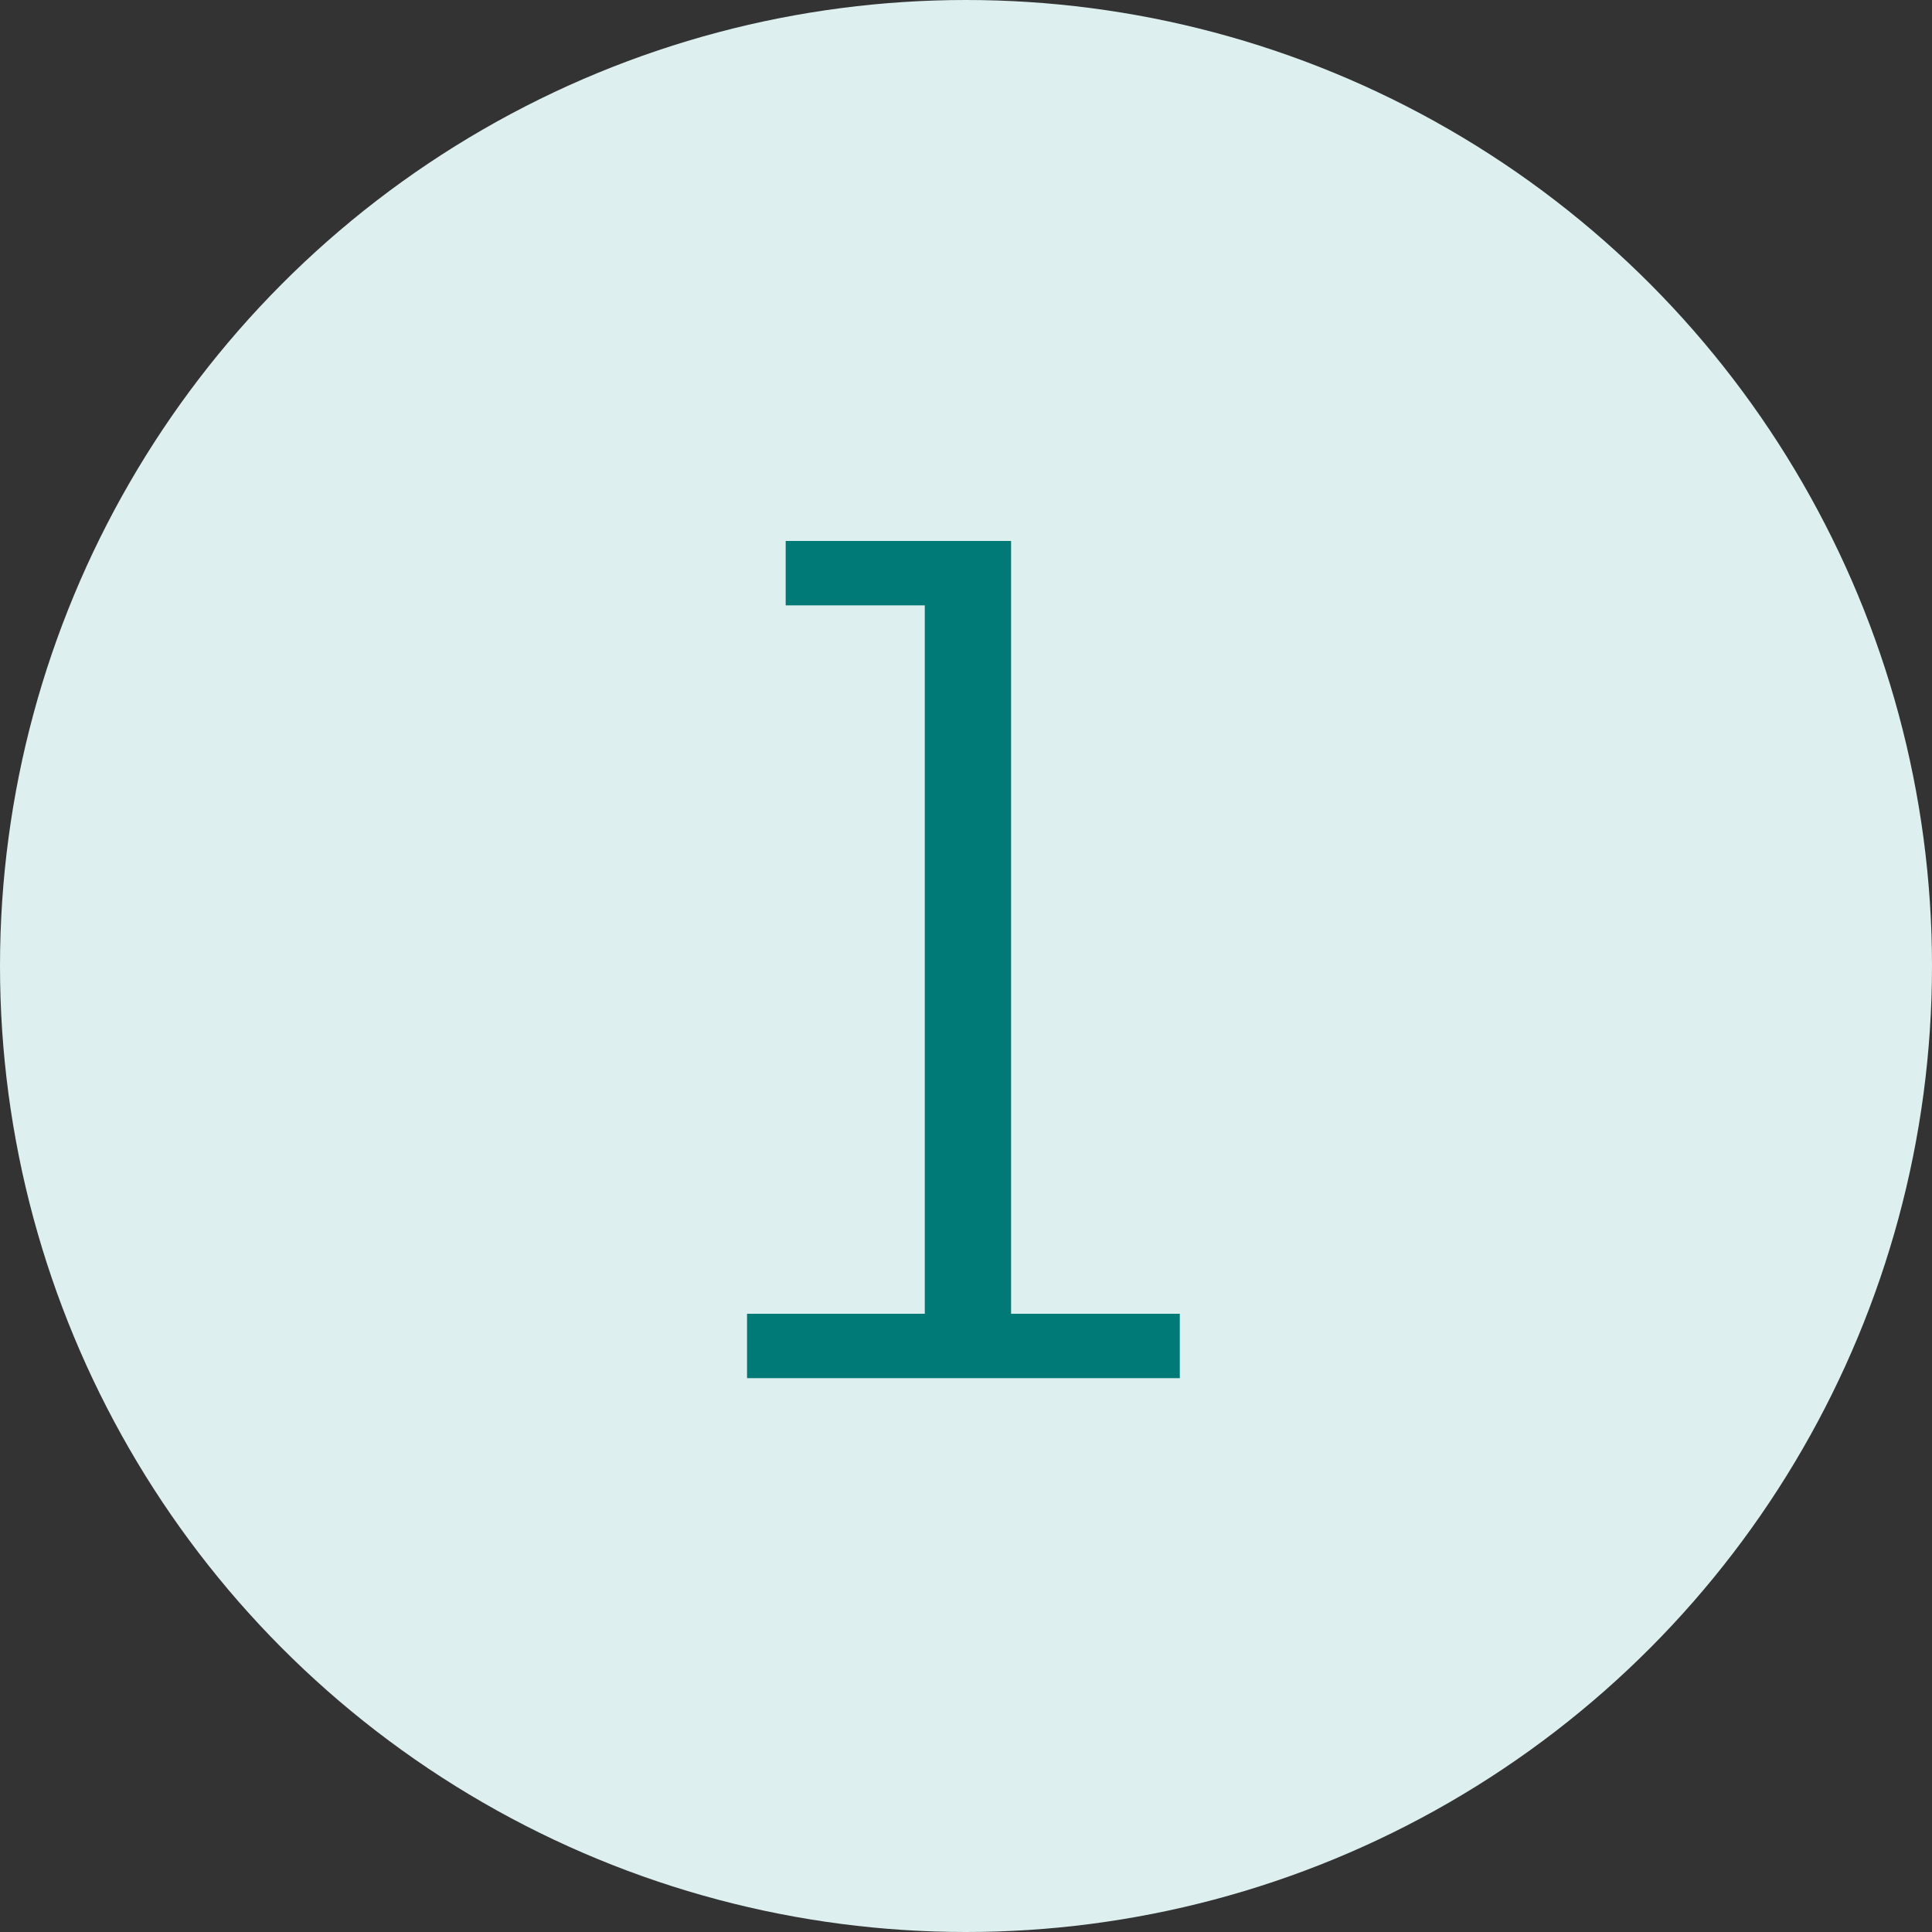 <?xml version="1.0" encoding="UTF-8"?> <svg xmlns="http://www.w3.org/2000/svg" width="75" height="75" viewBox="0 0 75 75"><rect x="0" y="0" width="75" height="75" fill="#333333" stroke="none"/><g id="Group_1024" data-name="Group 1024" transform="translate(-576 -1264)"><circle id="Ellipse_18" data-name="Ellipse 18" cx="37.5" cy="37.5" r="37.5" transform="translate(576 1264)" fill="#ddefef"></circle><path id="Path_3107" data-name="Path 3107" d="M36.1,15V42.5H29.2V45H46V42.5H39.45v-30H30.7V15Z" transform="translate(575.8 1272.5)" fill="#007a76"></path></g></svg> 